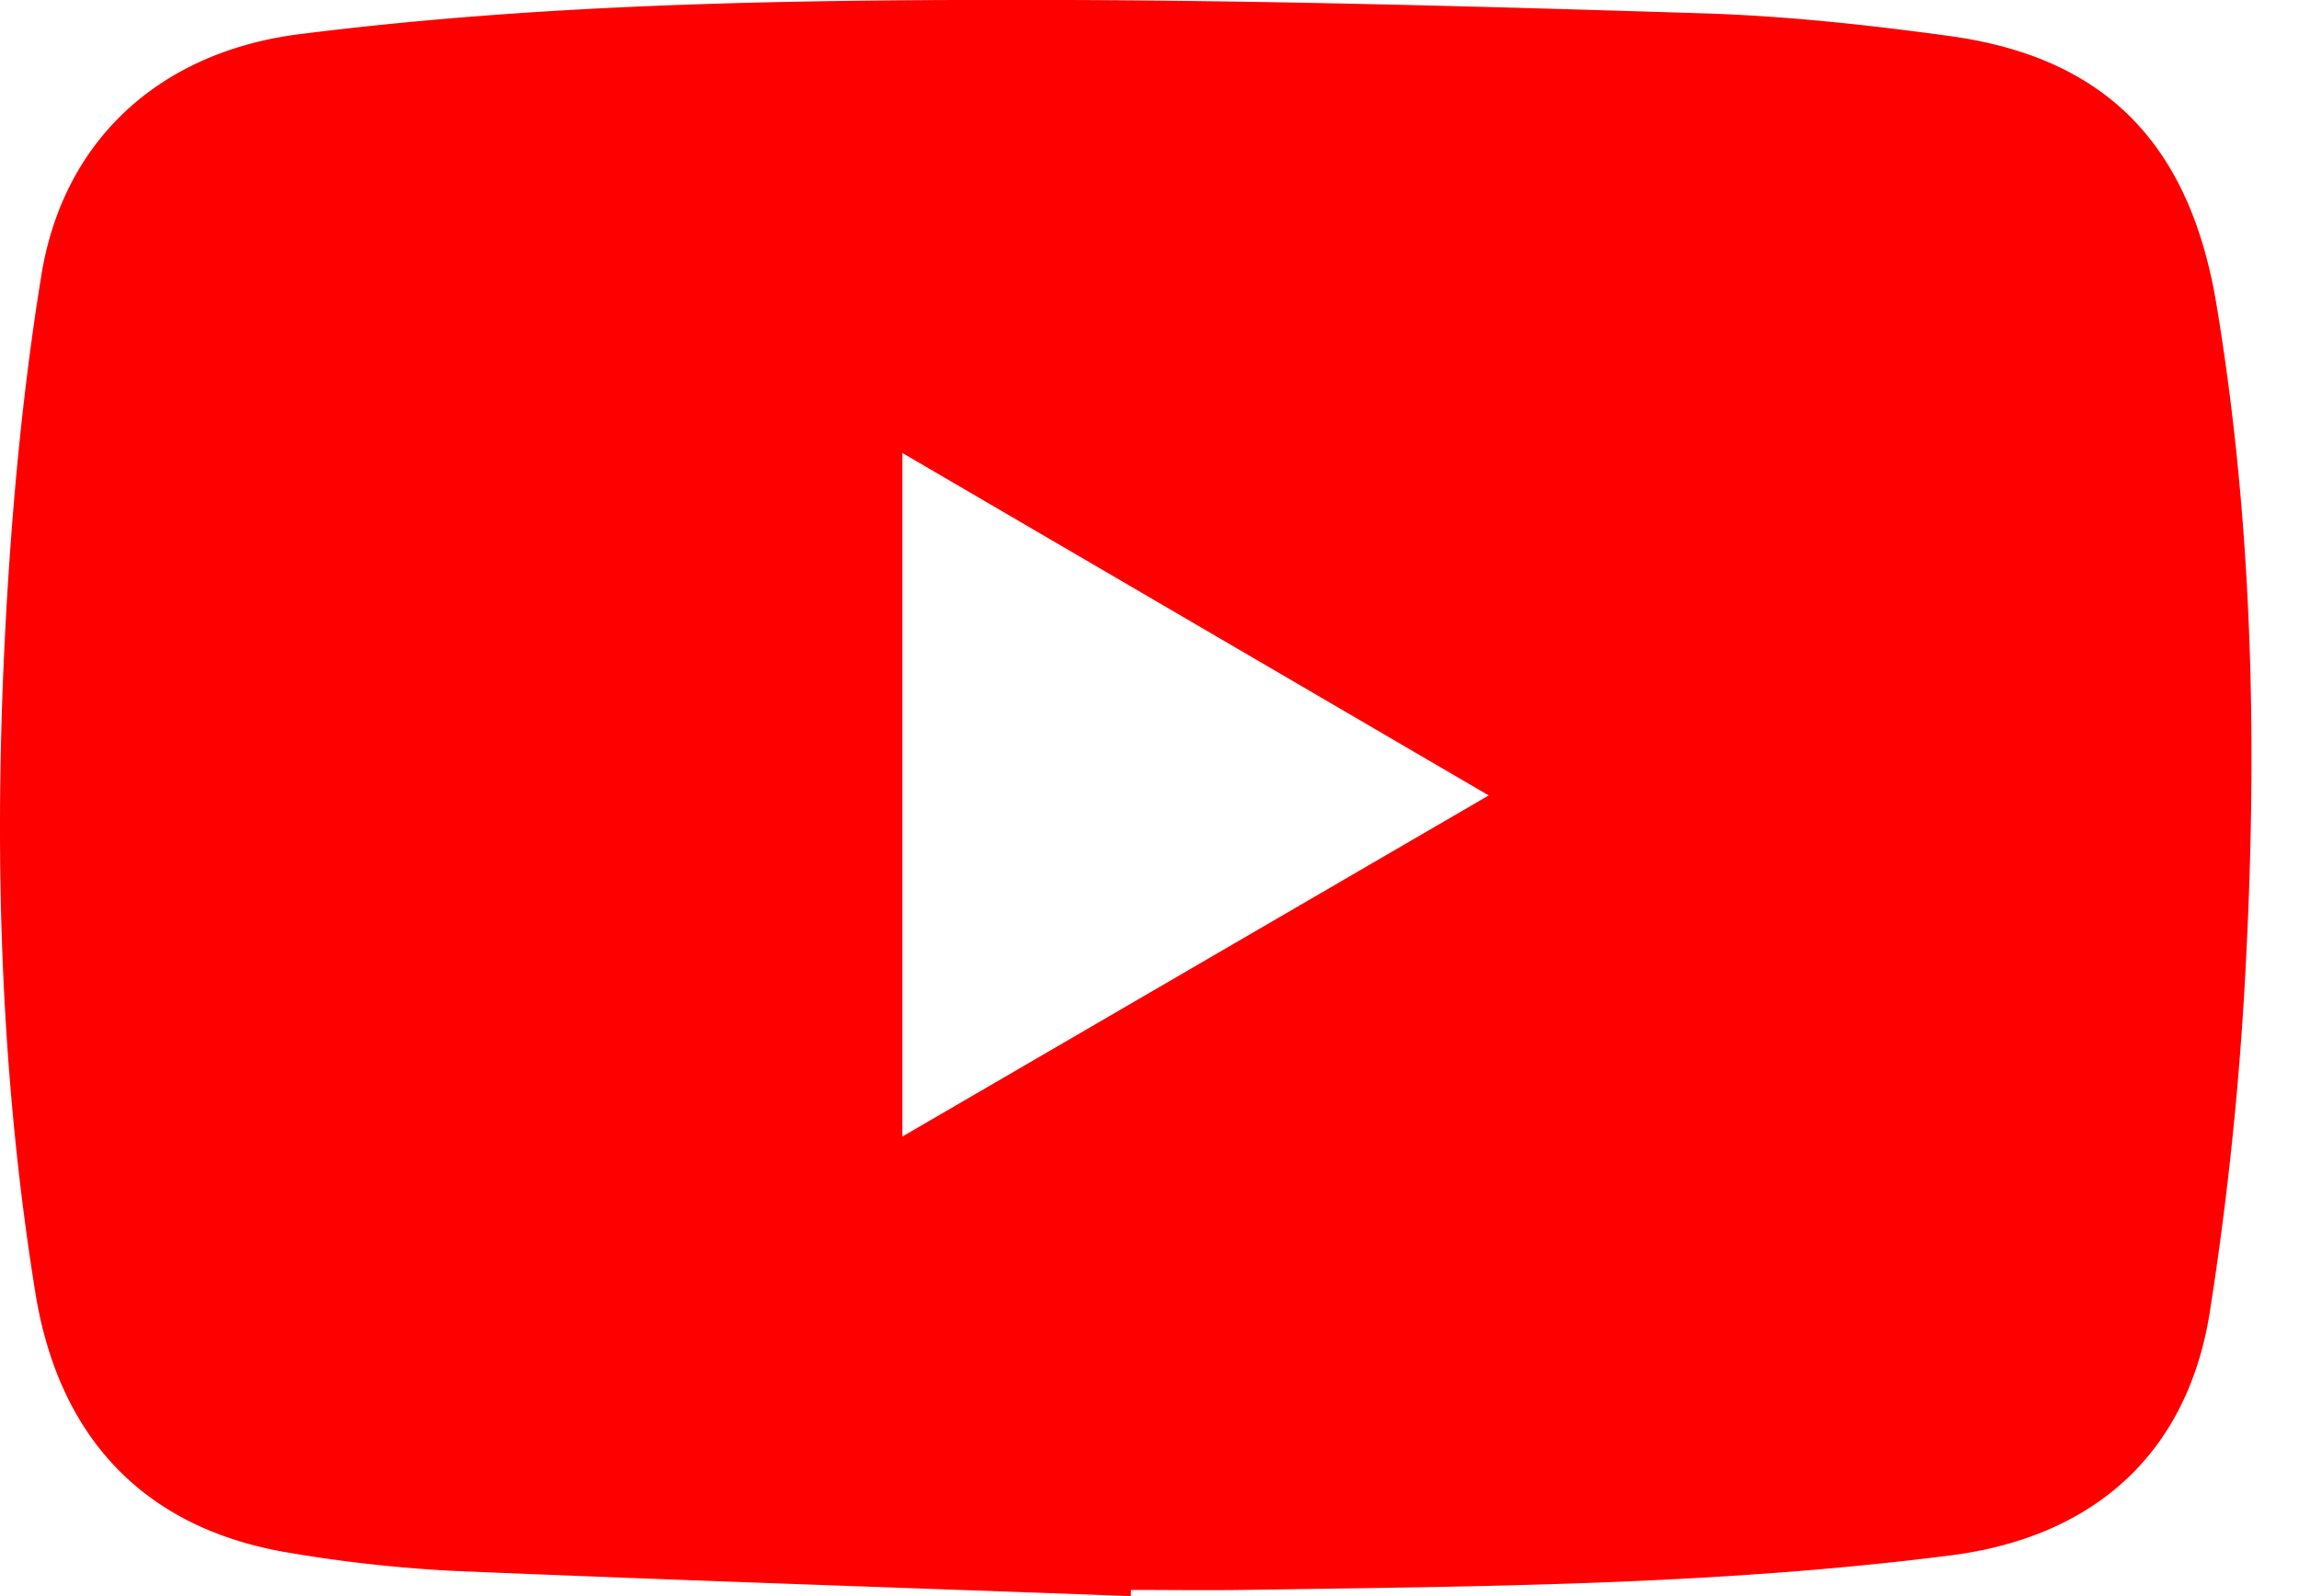 <svg xmlns="http://www.w3.org/2000/svg" width="36" height="25" fill="none"><g clip-path="url(#a)"><path fill="red" d="M17.706 25c-3.527-.13-7.055-.246-10.582-.394a22 22 0 0 1-2.554-.278C2.31 23.969.93 22.572.554 20.25c-.55-3.41-.65-6.849-.476-10.29.096-1.889.267-3.785.57-5.65C.999 2.152 2.545.807 4.684.536 8.54.048 12.42-.006 16.299-.001c3.456.005 6.914.102 10.37.21 1.288.04 2.58.18 3.858.355 2.434.333 3.76 1.679 4.18 4.202.56 3.365.64 6.76.469 10.157a52 52 0 0 1-.576 5.649c-.36 2.222-1.835 3.506-4.054 3.79-3.655.467-7.331.486-11.006.54-.61.01-1.22.001-1.83.001l-.003.095zM14.13 7.095v10.707l9.182-5.343z"/></g><defs><clipPath id="a"><path fill="#fff" d="M0 0h35.256v25H0z"/></clipPath></defs></svg>